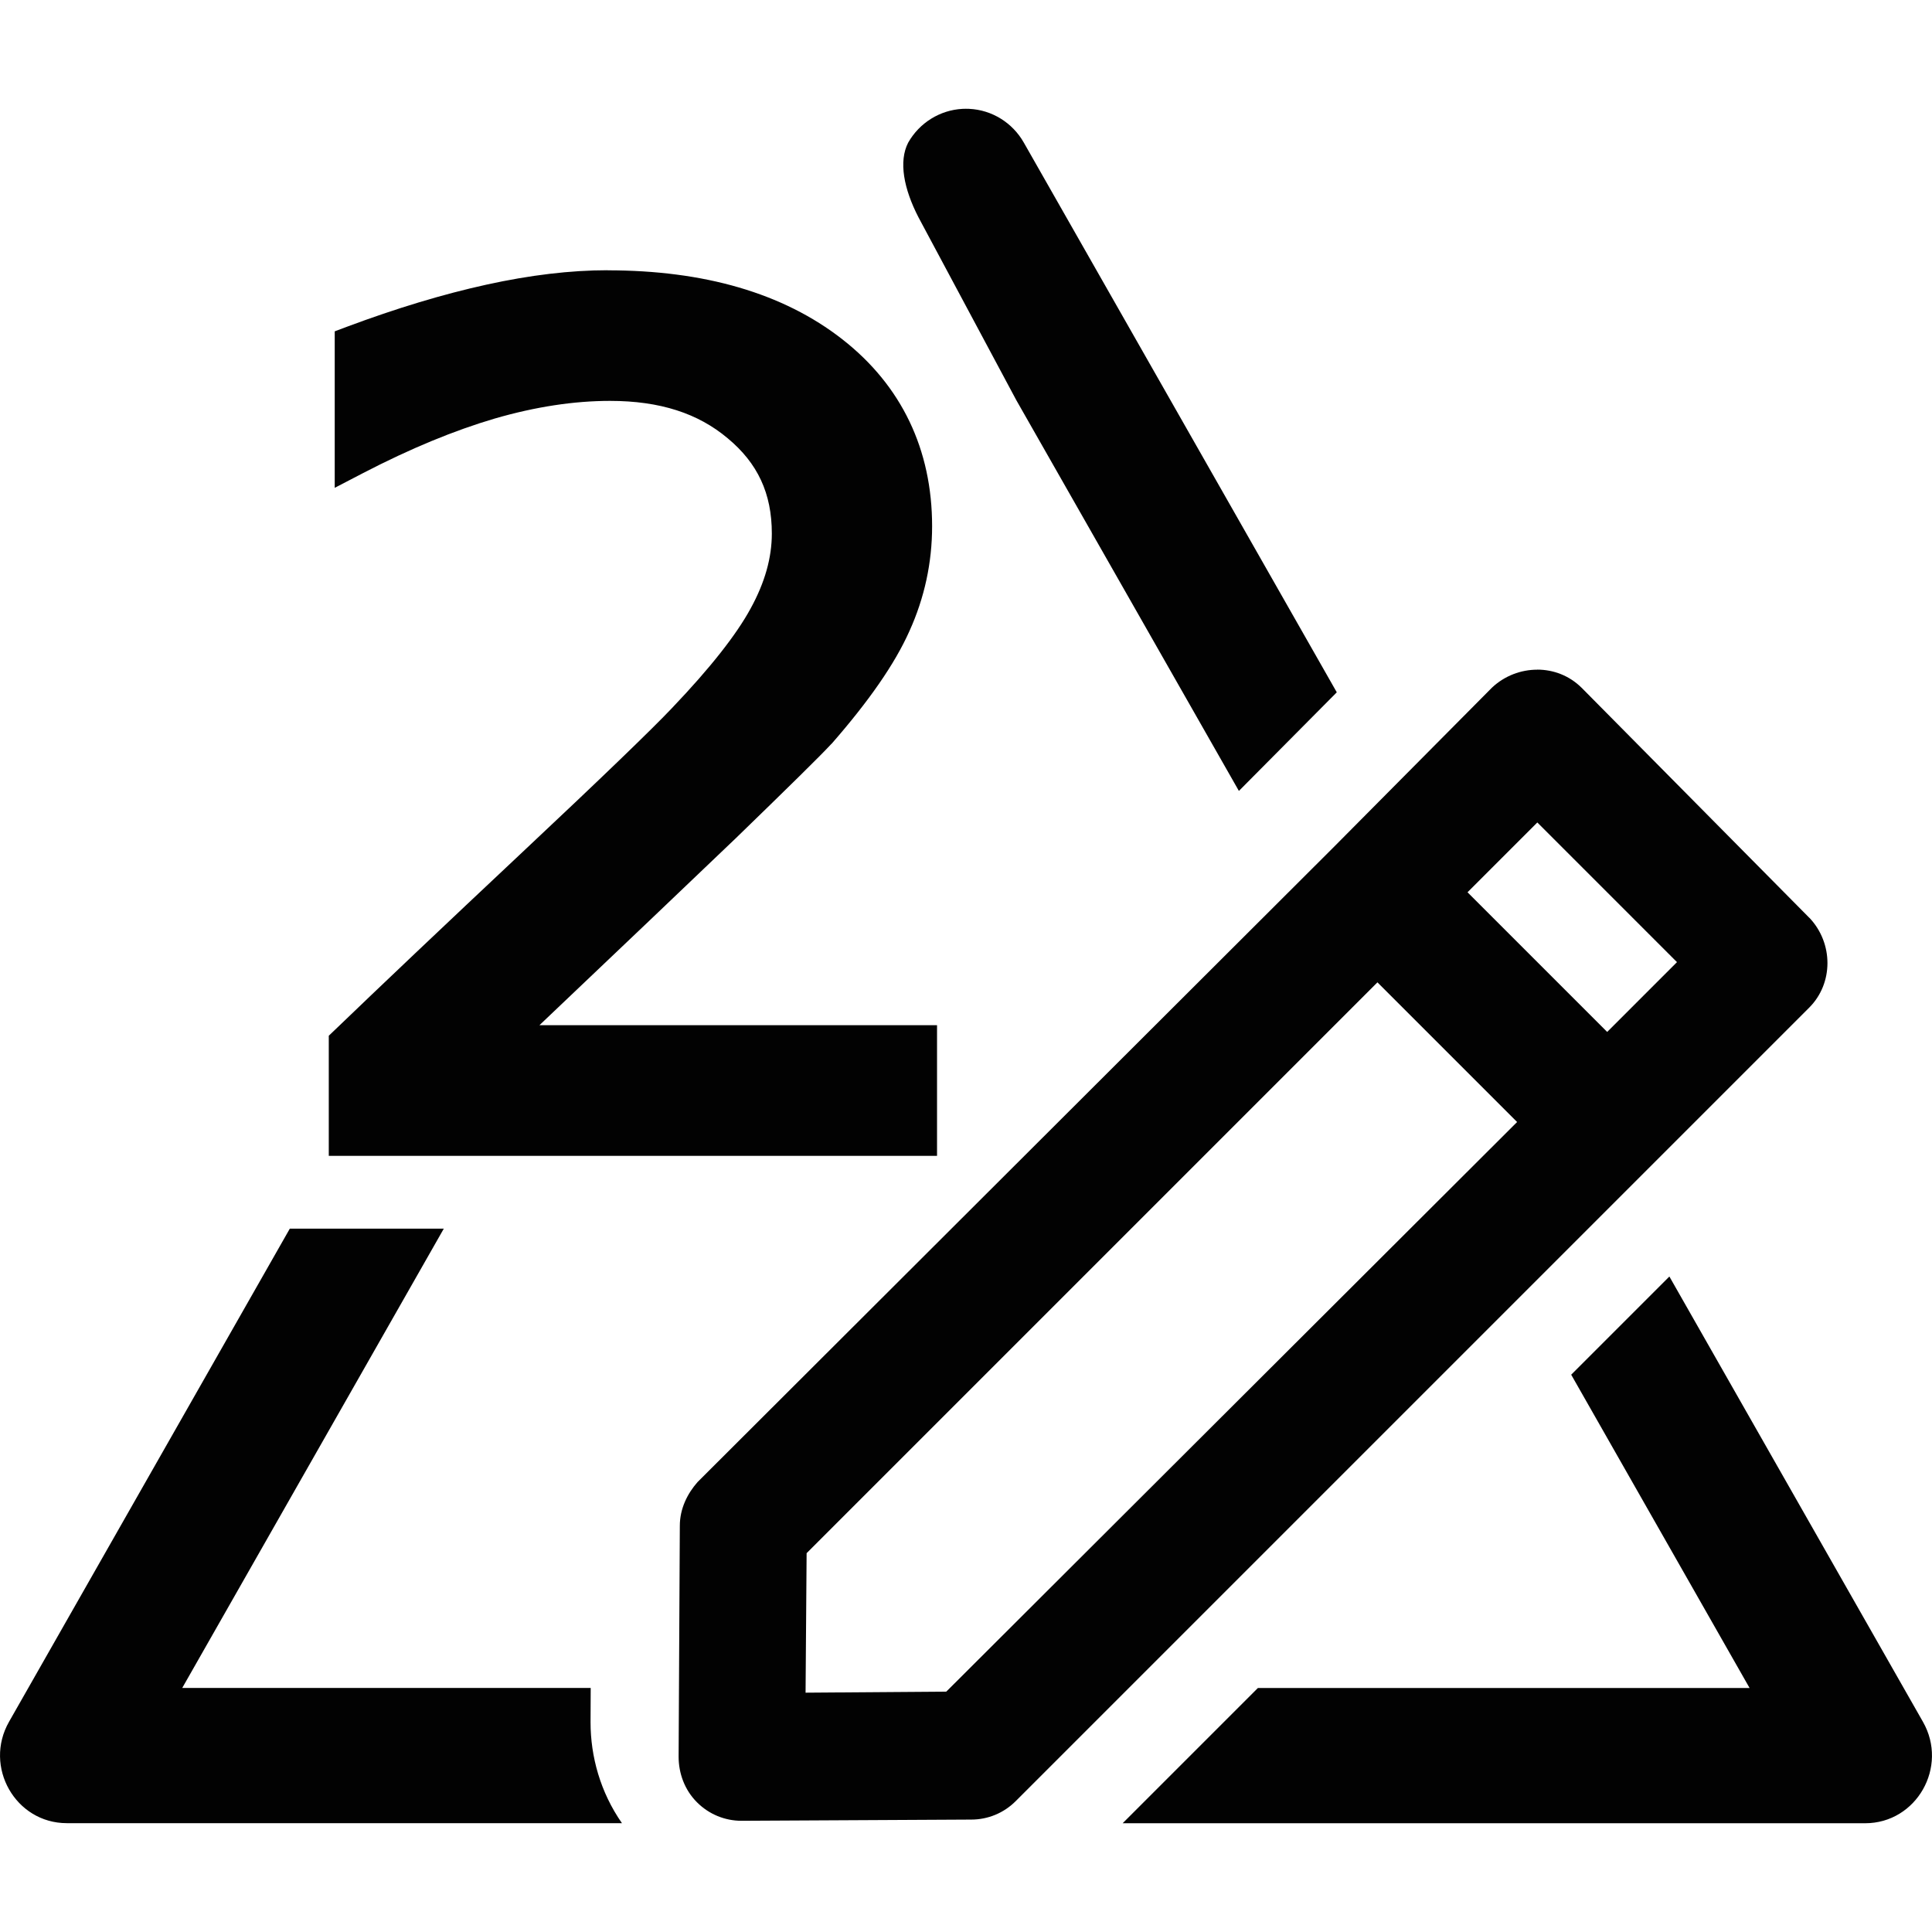 <?xml version="1.0" encoding="UTF-8" standalone="no"?>
<svg
   xmlns:dc="http://purl.org/dc/elements/1.1/"
   xmlns:cc="http://creativecommons.org/ns#"
   xmlns:rdf="http://www.w3.org/1999/02/22-rdf-syntax-ns#"
   xmlns:svg="http://www.w3.org/2000/svg"
   xmlns="http://www.w3.org/2000/svg"
   version="1.1"
   id="Layer_1"
   x="0px"
   y="0px"
   viewBox="0 0 24 24"
   xml:space="preserve"
   width="24"
   height="24"><defs
     id="defs50" /><g
     id="g18"
     transform="translate(0,-422.856)" /><g
     id="g20"
     transform="translate(0,-422.856)" /><g
     id="g22"
     transform="translate(0,-422.856)" /><g
     id="g24"
     transform="translate(0,-422.856)" /><g
     id="g26"
     transform="translate(0,-422.856)" /><g
     id="g28"
     transform="translate(0,-422.856)" /><g
     id="g30"
     transform="translate(0,-422.856)" /><g
     id="g32"
     transform="translate(0,-422.856)" /><g
     id="g34"
     transform="translate(0,-422.856)" /><g
     id="g36"
     transform="translate(0,-422.856)" /><g
     id="g38"
     transform="translate(0,-422.856)" /><g
     id="g40"
     transform="translate(0,-422.856)" /><g
     id="g42"
     transform="translate(0,-422.856)" /><g
     id="g44"
     transform="translate(0,-422.856)" /><g
     id="g46"
     transform="translate(0,-422.856)" /><g
     id="g42991"
     transform="translate(-173.626,-282.226)"><g
       id="g42933"><g
         id="g42935"><g
           id="g42937" /></g></g><g
       id="g42955" /><g
       id="g42957" /><g
       id="g42959" /><g
       id="g42961" /><g
       id="g42963" /><g
       id="g42965" /><g
       id="g42967" /><g
       id="g42969" /><g
       id="g42971" /><g
       id="g42973" /><g
       id="g42975" /><g
       id="g42977" /><g
       id="g42979" /><g
       id="g42981" /><g
       id="g42983" /></g><path
     id="path44236"
     style="fill:#000000;fill-opacity:0.992;stroke:none;stroke-width:0;stroke-miterlimit:4;stroke-dasharray:none"
     d="m 8.622,18.956 -0.015,2.869 c 0,0.162 0.059,0.324 0.177,0.441 0.118,0.118 0.265,0.177 0.427,0.177 l 2.854,-0.015 c 0.162,0 0.309,-0.059 0.427,-0.177 l 9.857,-9.857 c 0.235,-0.235 0.235,-0.618 0,-0.868 L 19.524,8.672 c -0.235,-0.235 -0.618,-0.235 -0.868,0 l -1.971,1.986 -7.886,7.871 c -0.103,0.118 -0.177,0.265 -0.177,0.427 z m 10.475,-8.989 1.986,1.986 -1.118,1.118 -1.986,-1.986 1.118,-1.118 z m -9.254,9.254 7.268,-7.268 1.986,1.986 -7.268,7.253 -2.001,0.015 0.015,-1.986 z M 19.096,8.319 c -0.201,-1.3e-4 -0.405,0.075 -0.562,0.223 l -0.002,0.002 -1.973,1.988 -7.89,7.875 -0.004,0.004 c -0.124,0.141 -0.22,0.328 -0.22,0.543 l -0.015,2.868 0,4.7e-4 c 0,0.205 0.074,0.413 0.229,0.567 0.149,0.149 0.347,0.229 0.552,0.229 l 2.59e-4,0 2.854,-0.015 c 0.205,0 0.403,-0.08 0.552,-0.229 l 9.857,-9.857 c 0.303,-0.303 0.301,-0.8 0.004,-1.115 l -0.002,-10e-4 -2.827,-2.856 -4.71e-4,-2.6e-4 c -0.152,-0.152 -0.351,-0.227 -0.553,-0.227 z m -0.002,0.352 c 0.111,-1.3e-4 0.22,0.042 0.304,0.126 l 2.824,2.853 -0.003,-0.003 c 0.173,0.184 0.171,0.453 0.004,0.621 l -9.857,9.857 c -0.086,0.086 -0.182,0.125 -0.301,0.125 l -2.35e-4,0 -2.854,0.015 c -0.119,0 -0.215,-0.038 -0.301,-0.125 -0.081,-0.081 -0.125,-0.197 -0.125,-0.316 l 0.015,-2.868 0,-4.7e-4 c 0,-0.108 0.05,-0.215 0.132,-0.309 l 7.878,-7.864 1.968,-1.983 c 0.092,-0.086 0.205,-0.129 0.316,-0.129 z m 0.003,1.044 -0.126,0.126 -1.244,1.244 2.237,2.237 1.369,-1.369 -2.237,-2.237 z m 0,0.502 1.735,1.735 -0.867,0.867 -1.735,-1.735 0.867,-0.867 z m -1.986,1.484 -7.445,7.445 -4.95e-4,0.073 -0.016,2.166 2.254,-0.017 7.445,-7.43 -2.237,-2.237 z m 0,0.502 1.735,1.735 -7.091,7.076 -1.748,0.013 0.013,-1.733 7.091,-7.091 z M 12.039,1.352 c -0.028,-0.001 -0.056,-0.001 -0.083,2.6e-4 -0.28,0.015 -0.534,0.173 -0.674,0.419 -0.121,0.234 -0.055,0.575 0.128,0.929 l 1.215,2.271 2.765,4.854 1.216,-1.225 -3.888,-6.829 c -0.141,-0.248 -0.397,-0.406 -0.678,-0.419 z M 3.6,15.263 0.113,21.387 c -0.32,0.56 0.079,1.261 0.717,1.261 l 6.896,0 c -0.268,-0.385 -0.39,-0.827 -0.39,-1.254 l 0,-0.004 0.002,-0.422 -5.074,0 3.249,-5.705 -1.913,0 z m 17.138,0.594 -1.22,1.22 2.216,3.892 -6.108,0 -1.68,1.68 9.224,0 c 0.638,-2e-5 1.037,-0.701 0.717,-1.261 l -3.149,-5.53 z M 7.547,3.357 c -0.461,0 -0.962,0.06 -1.504,0.179 -0.542,0.119 -1.12,0.294 -1.736,0.524 l -0.149,0.056 0,1.944 0.354,-0.184 c 0.586,-0.304 1.132,-0.529 1.635,-0.677 0.508,-0.147 0.985,-0.219 1.431,-0.219 0.623,0 1.095,0.156 1.461,0.464 l 9.42e-4,7.6e-4 c 0.372,0.309 0.548,0.684 0.548,1.183 0,0.299 -0.085,0.607 -0.265,0.934 l 0,7.6e-4 -9.42e-4,9e-4 c -0.173,0.318 -0.498,0.734 -0.973,1.231 l -7.07e-4,0 0,8.9e-4 c -0.243,0.257 -0.867,0.86 -1.857,1.789 -0.986,0.926 -1.766,1.666 -2.34,2.218 l -0.067,0.064 0,1.492 7.556,0 0,-1.623 -4.939,0 c 0.979,-0.93 1.855,-1.763 2.429,-2.313 l 9.42e-4,-6.4e-4 C 9.798,9.775 10.186,9.394 10.325,9.244 l 0.003,-0.003 0.003,-0.002 c 0.461,-0.528 0.784,-0.99 0.967,-1.401 0.186,-0.411 0.281,-0.847 0.281,-1.301 0,-0.951 -0.378,-1.746 -1.115,-2.322 -0.737,-0.576 -1.721,-0.857 -2.916,-0.857 z" /></svg>